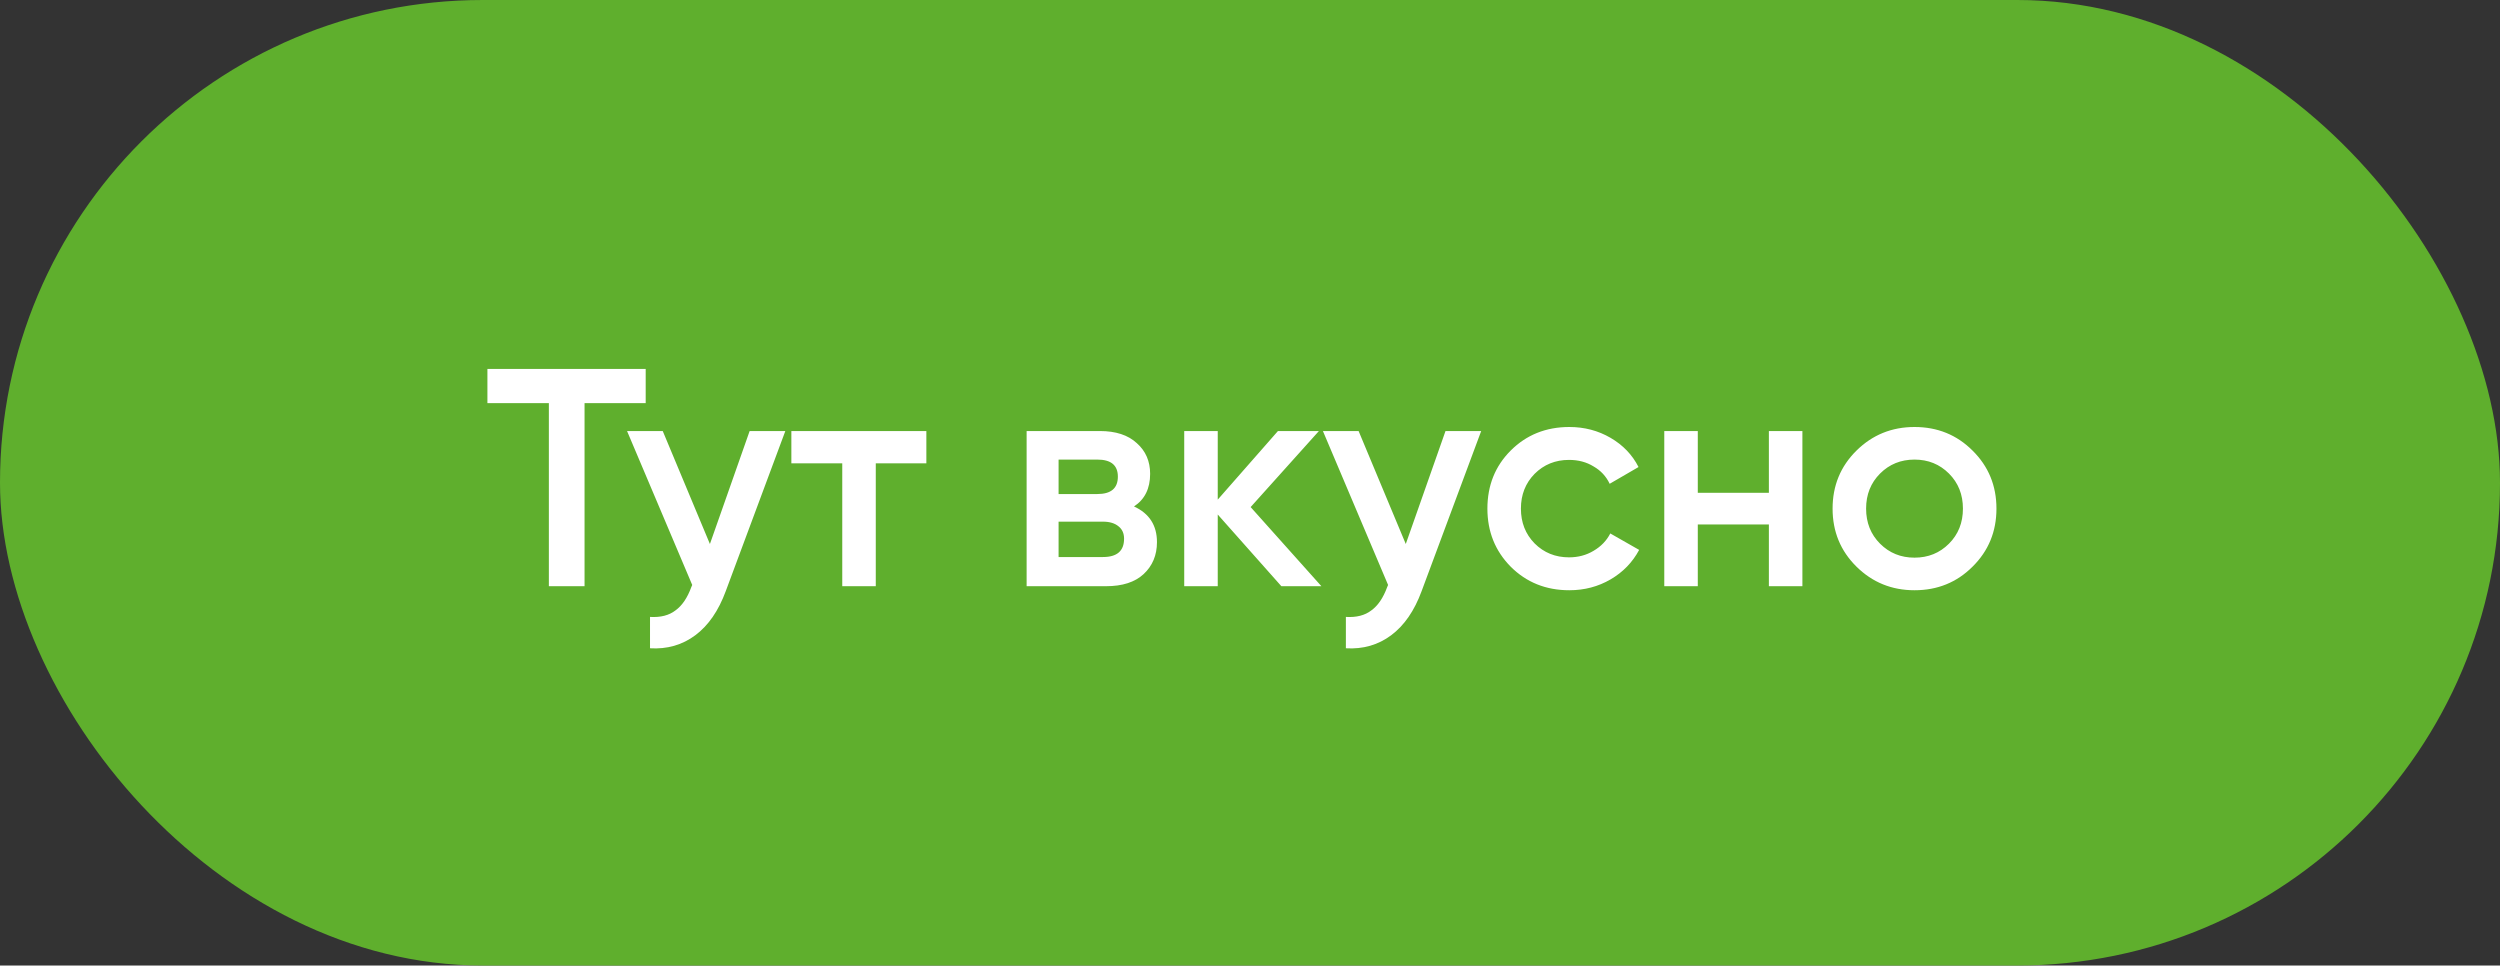 <?xml version="1.0" encoding="UTF-8"?> <svg xmlns="http://www.w3.org/2000/svg" width="145" height="56" viewBox="0 0 145 56" fill="none"><rect x="0" y="0" width="145" height="56" fill="#333333" stroke="none"/> <rect width="145" height="56" rx="28" fill="#5FAF2D"></rect> <path d="M37.45 21.4V23.38H33.904V34H31.834V23.38H28.27V21.4H37.45ZM43.479 25H45.549L42.093 34.288C41.673 35.428 41.085 36.28 40.329 36.844C39.573 37.408 38.697 37.66 37.701 37.6V35.782C38.313 35.818 38.805 35.692 39.177 35.404C39.561 35.128 39.867 34.678 40.095 34.054L40.149 33.928L36.369 25H38.439L41.175 31.552L43.479 25ZM53.729 25V26.872H50.795V34H48.851V26.872H45.899V25H53.729ZM65.772 29.374C66.66 29.782 67.104 30.472 67.104 31.444C67.104 32.2 66.846 32.818 66.33 33.298C65.826 33.766 65.1 34 64.152 34H59.544V25H63.792C64.716 25 65.43 25.234 65.934 25.702C66.45 26.158 66.708 26.752 66.708 27.484C66.708 28.336 66.396 28.966 65.772 29.374ZM63.648 26.656H61.398V28.654H63.648C64.44 28.654 64.836 28.318 64.836 27.646C64.836 26.986 64.44 26.656 63.648 26.656ZM63.972 32.308C64.788 32.308 65.196 31.954 65.196 31.246C65.196 30.934 65.088 30.694 64.872 30.526C64.656 30.346 64.356 30.256 63.972 30.256H61.398V32.308H63.972ZM76.641 34H74.319L70.629 29.842V34H68.685V25H70.629V28.978L74.121 25H76.497L72.537 29.41L76.641 34ZM83.839 25H85.909L82.453 34.288C82.033 35.428 81.445 36.28 80.689 36.844C79.933 37.408 79.057 37.66 78.061 37.6V35.782C78.673 35.818 79.165 35.692 79.537 35.404C79.921 35.128 80.227 34.678 80.455 34.054L80.509 33.928L76.729 25H78.799L81.535 31.552L83.839 25ZM91.021 34.234C89.665 34.234 88.531 33.778 87.619 32.866C86.719 31.954 86.269 30.832 86.269 29.5C86.269 28.156 86.719 27.034 87.619 26.134C88.531 25.222 89.665 24.766 91.021 24.766C91.897 24.766 92.695 24.976 93.415 25.396C94.135 25.816 94.675 26.38 95.035 27.088L93.361 28.06C93.157 27.628 92.845 27.292 92.425 27.052C92.017 26.8 91.543 26.674 91.003 26.674C90.211 26.674 89.545 26.944 89.005 27.484C88.477 28.024 88.213 28.696 88.213 29.5C88.213 30.304 88.477 30.976 89.005 31.516C89.545 32.056 90.211 32.326 91.003 32.326C91.531 32.326 92.005 32.2 92.425 31.948C92.857 31.696 93.181 31.36 93.397 30.94L95.071 31.894C94.687 32.614 94.135 33.184 93.415 33.604C92.695 34.024 91.897 34.234 91.021 34.234ZM102.595 25H104.539V34H102.595V30.418H98.472V34H96.528V25H98.472V28.582H102.595V25ZM111.042 34.234C109.722 34.234 108.6 33.778 107.676 32.866C106.752 31.954 106.29 30.832 106.29 29.5C106.29 28.168 106.752 27.046 107.676 26.134C108.6 25.222 109.722 24.766 111.042 24.766C112.374 24.766 113.496 25.222 114.408 26.134C115.332 27.046 115.794 28.168 115.794 29.5C115.794 30.832 115.332 31.954 114.408 32.866C113.496 33.778 112.374 34.234 111.042 34.234ZM109.044 31.534C109.584 32.074 110.25 32.344 111.042 32.344C111.834 32.344 112.5 32.074 113.04 31.534C113.58 30.994 113.85 30.316 113.85 29.5C113.85 28.684 113.58 28.006 113.04 27.466C112.5 26.926 111.834 26.656 111.042 26.656C110.25 26.656 109.584 26.926 109.044 27.466C108.504 28.006 108.234 28.684 108.234 29.5C108.234 30.316 108.504 30.994 109.044 31.534Z" fill="white"></path> </svg> 